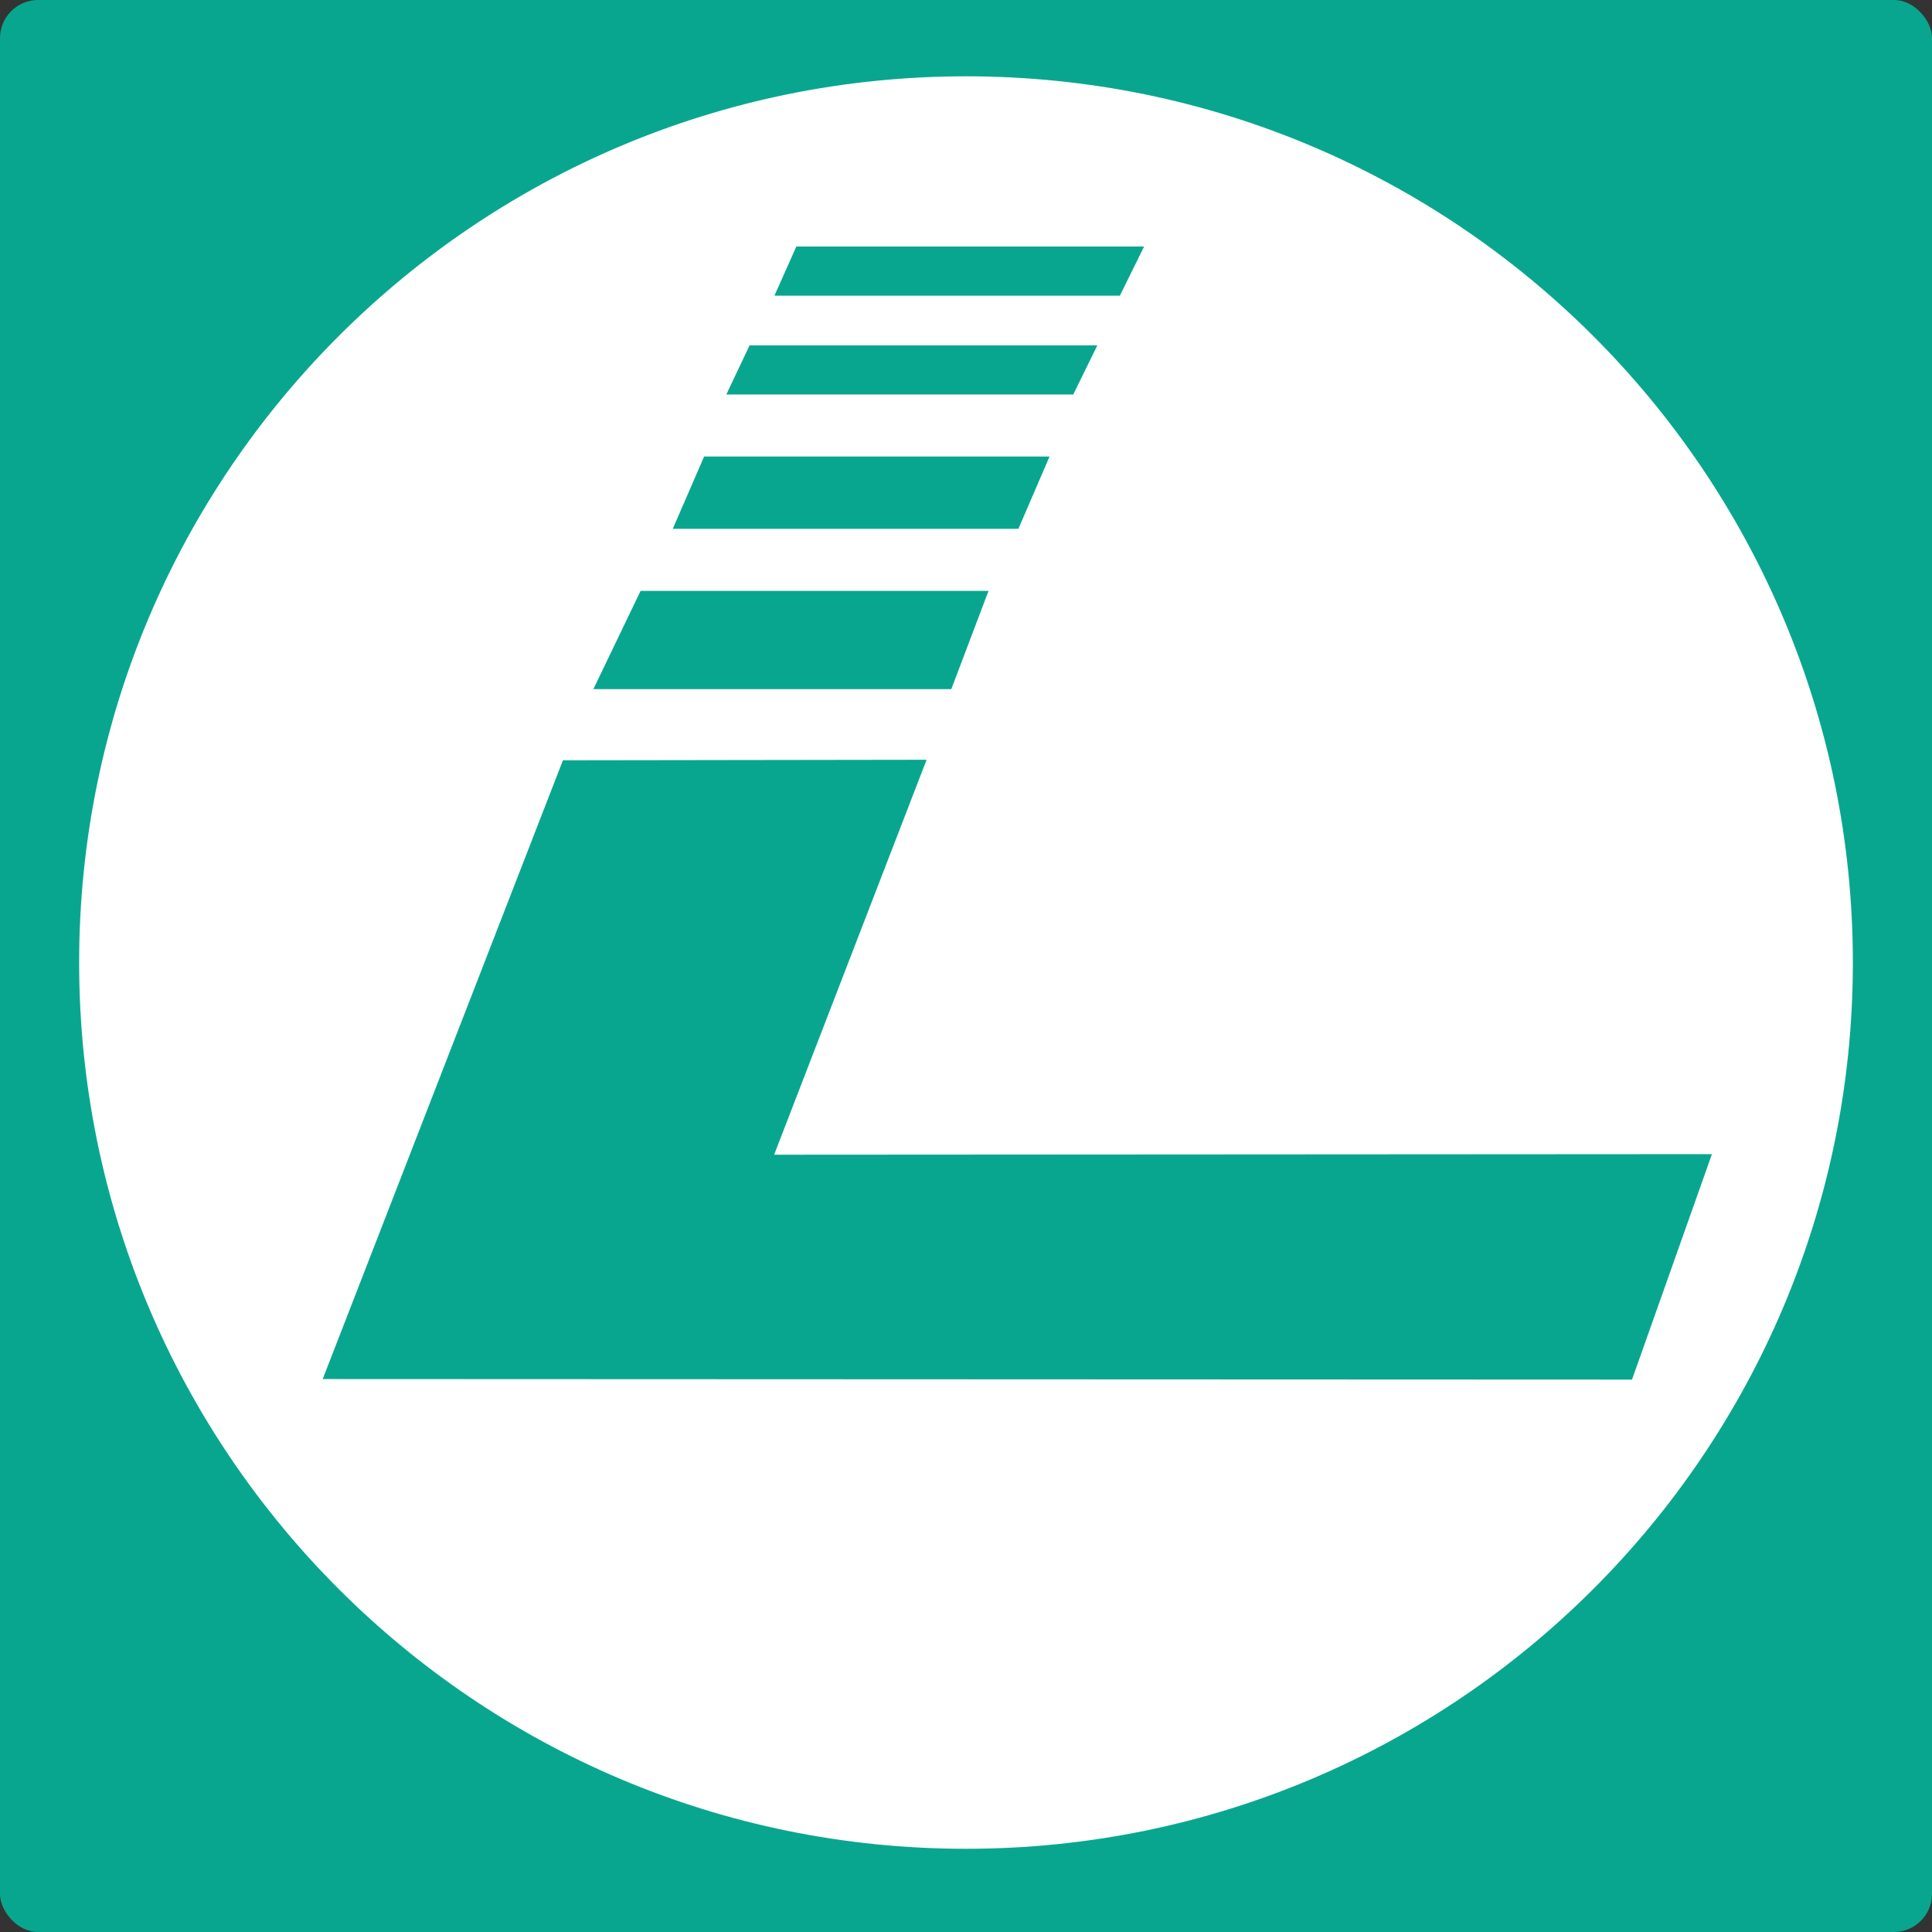 <svg
    xmlns="http://www.w3.org/2000/svg"
    version="1.2"
    baseProfile="tiny-ps"
    viewBox="0 0 3645 3645"
>
  <rect x="0" y="0" width="3645" height="3645" fill="#333333" stroke="none"/>
  <title>Loosid Community</title>

  <rect
    width="3645"
    height="3645"
    rx="72"
    fill="#09A68F"
  />
  <path
    d="M1822.5 143.986C2746.58 143.986 3495.69 892.572 3495.69 1816C3495.69 2739.42 2746.58 3488.01 1822.5 3488.01C898.422 3488.01 149.309 2739.42 149.309 1816C149.309 892.572 898.422 143.986 1822.5 143.986ZM1062.05 1434.4L608.828 2601.79L3079.03 2602.8L3229.82 2177.44L1460.52 2178.53L1748.16 1433.4L1062.05 1434.4ZM1119.48 1300.18H1794.76L1864.99 1114.83H1208.54L1119.48 1300.18ZM1269.28 997.687H1921.37L1980.1 861.329H1328.43L1269.28 997.687ZM1370.31 744.266H2024.82L2070.28 651.554H1414.22L1370.31 744.266ZM1502.42 465.095L1461.09 557.807H2112.84L2158.48 465.095H1502.42Z"
    fill="#FFFFFF"
  />
</svg>

